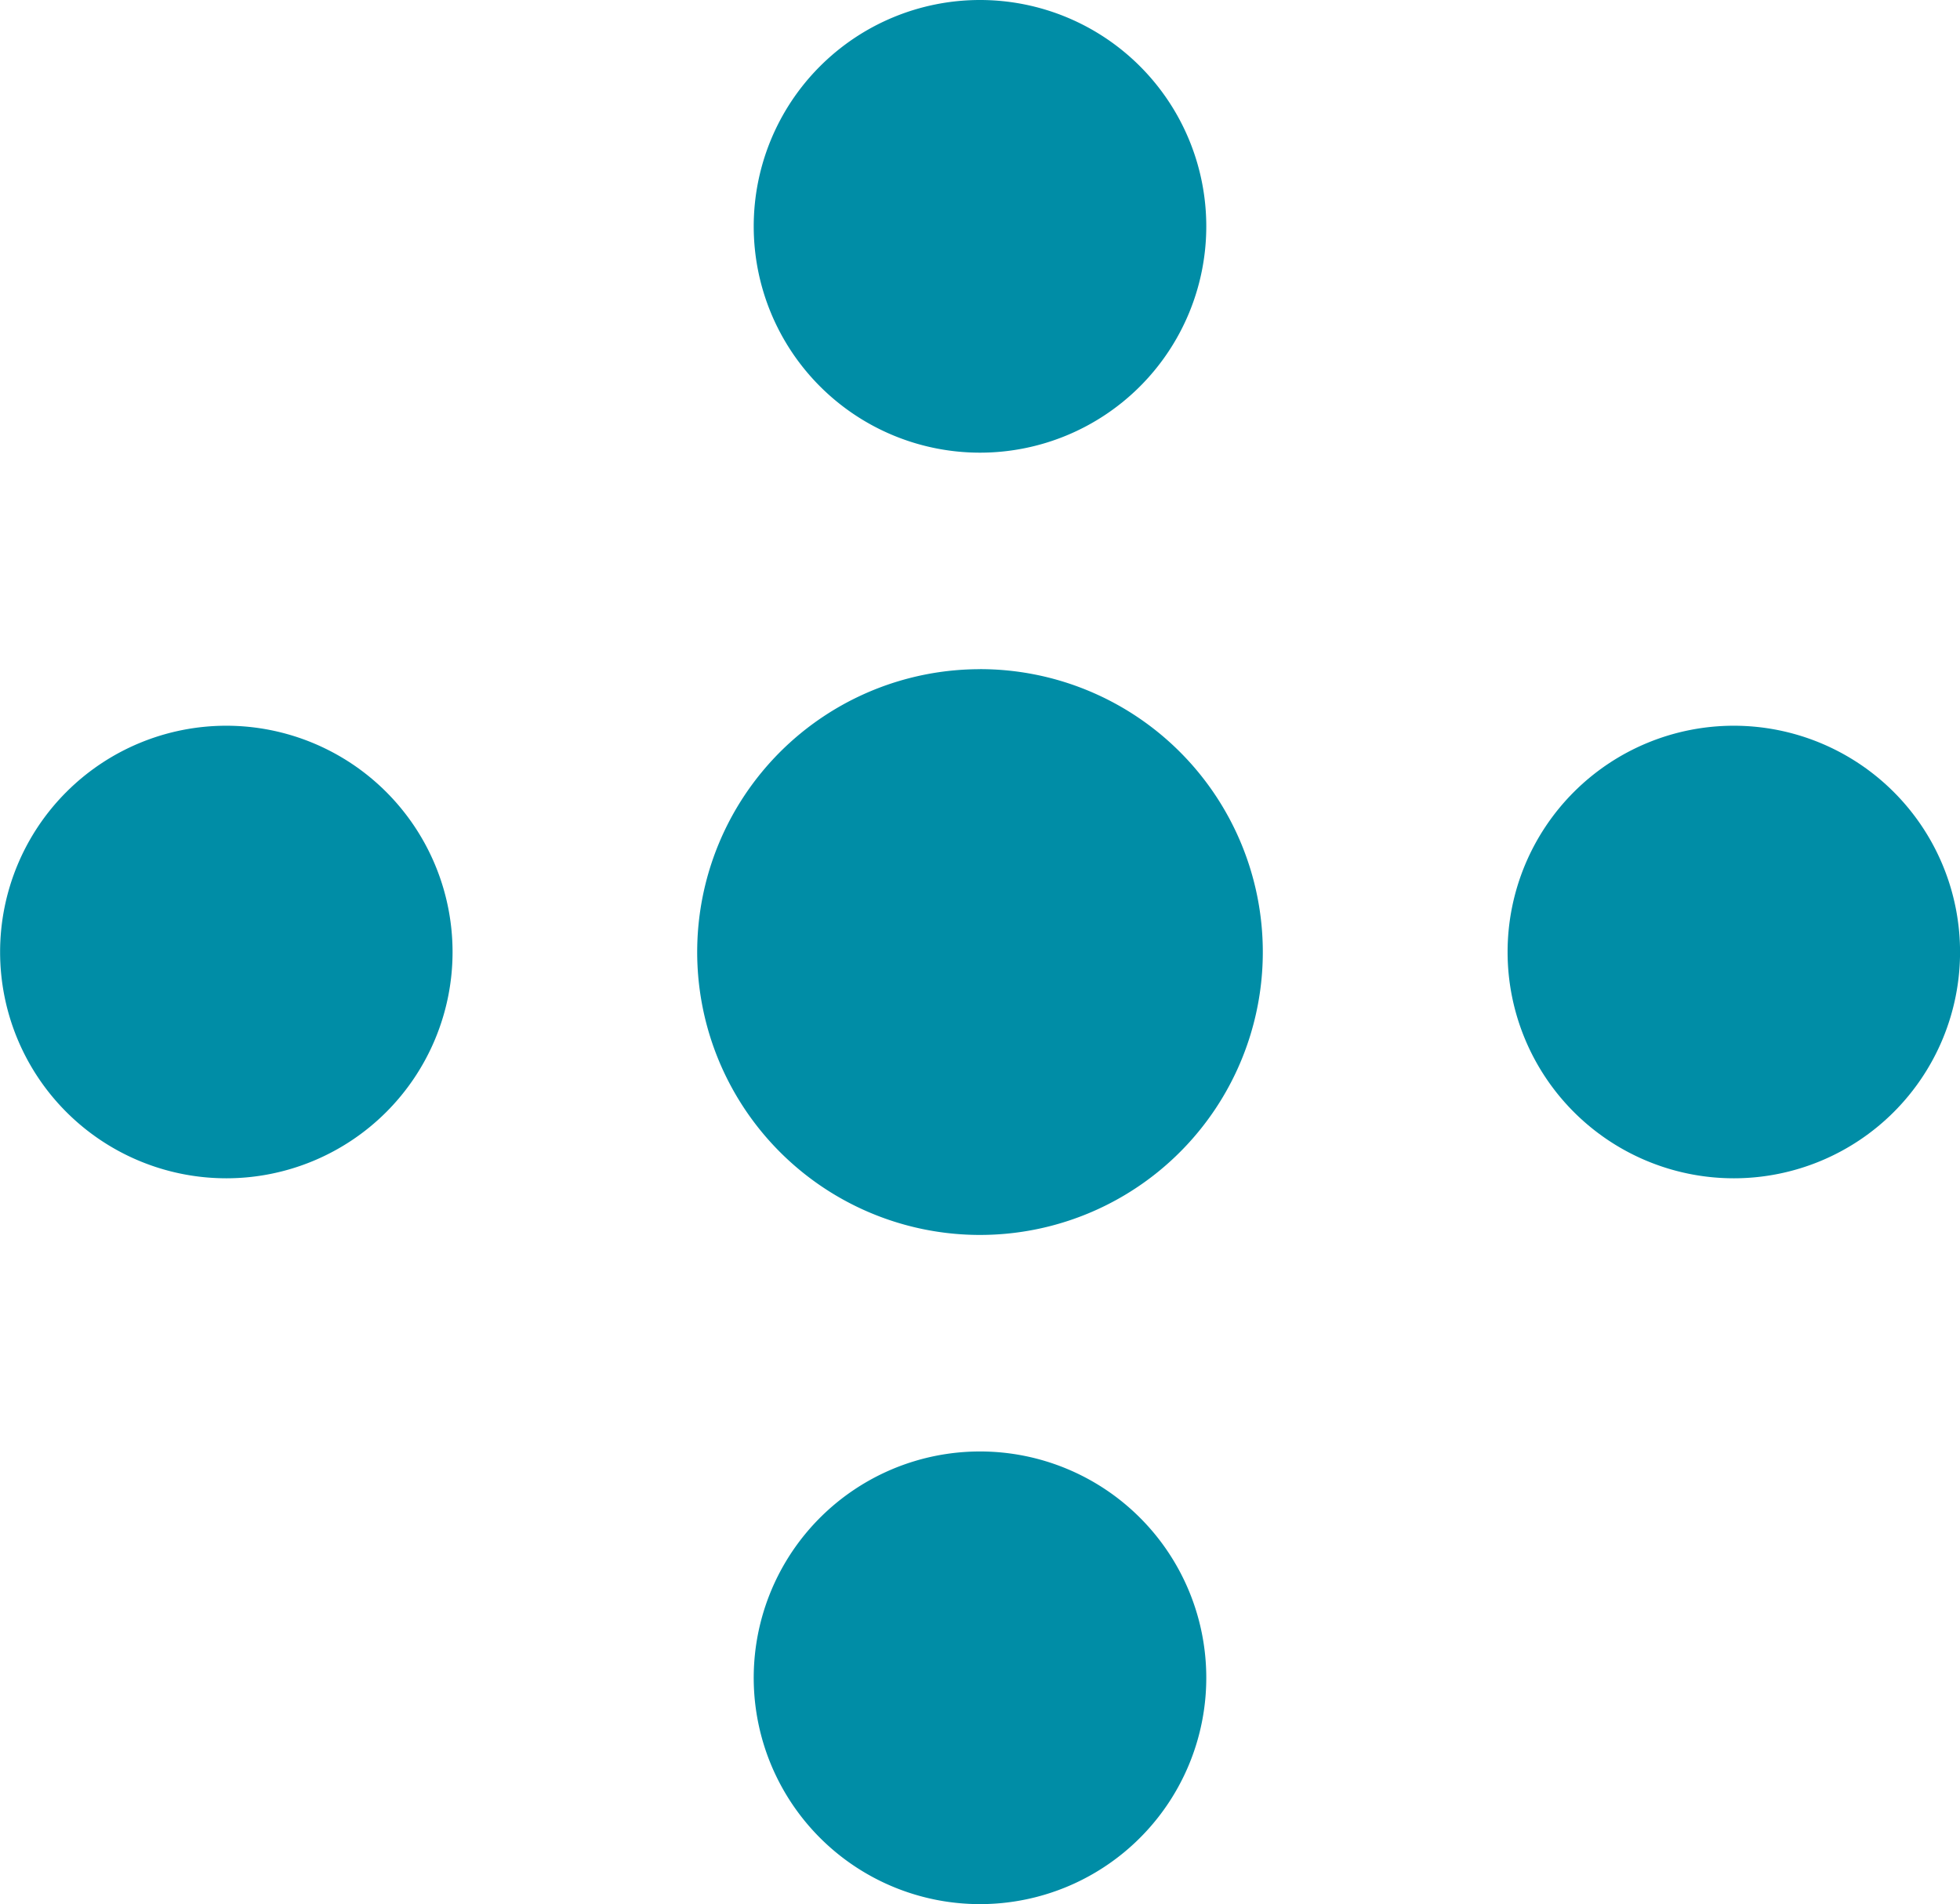 <?xml version="1.0" encoding="utf-8"?>
<svg xmlns="http://www.w3.org/2000/svg" height="36.1" id="gfx-morawek-dot" viewBox="0 0 37.168 36.1" width="37.168">
  <path d="M61.949,29.057a4.29,4.29,0,1,0,4.291,4.291,4.291,4.291,0,0,0-4.291-4.291" data-name="Pfad 689" fill="#008da6" id="Pfad_689" transform="translate(-57.658 -15.298)"/>
  <path d="M91.518.593a4.291,4.291,0,1,0,4.291,4.291A4.291,4.291,0,0,0,91.518.593" data-name="Pfad 690" fill="#008da6" id="Pfad_690" transform="translate(-72.934 -0.593)"/>
  <path d="M90.372,26.838A5.363,5.363,0,1,0,95.735,32.2a5.363,5.363,0,0,0-5.363-5.363" data-name="Pfad 691" fill="#008da6" id="Pfad_691" transform="translate(-71.788 -14.151)"/>
  <path d="M91.518,57.52a4.291,4.291,0,1,0,4.291,4.29,4.291,4.291,0,0,0-4.291-4.29" data-name="Pfad 692" fill="#008da6" id="Pfad_692" transform="translate(-72.934 -30.002)"/>
  <path d="M121.087,29.057a4.29,4.29,0,1,0,4.291,4.291,4.291,4.291,0,0,0-4.291-4.291" data-name="Pfad 693" fill="#008da6" id="Pfad_693" transform="translate(-88.209 -15.298)"/>
</svg>